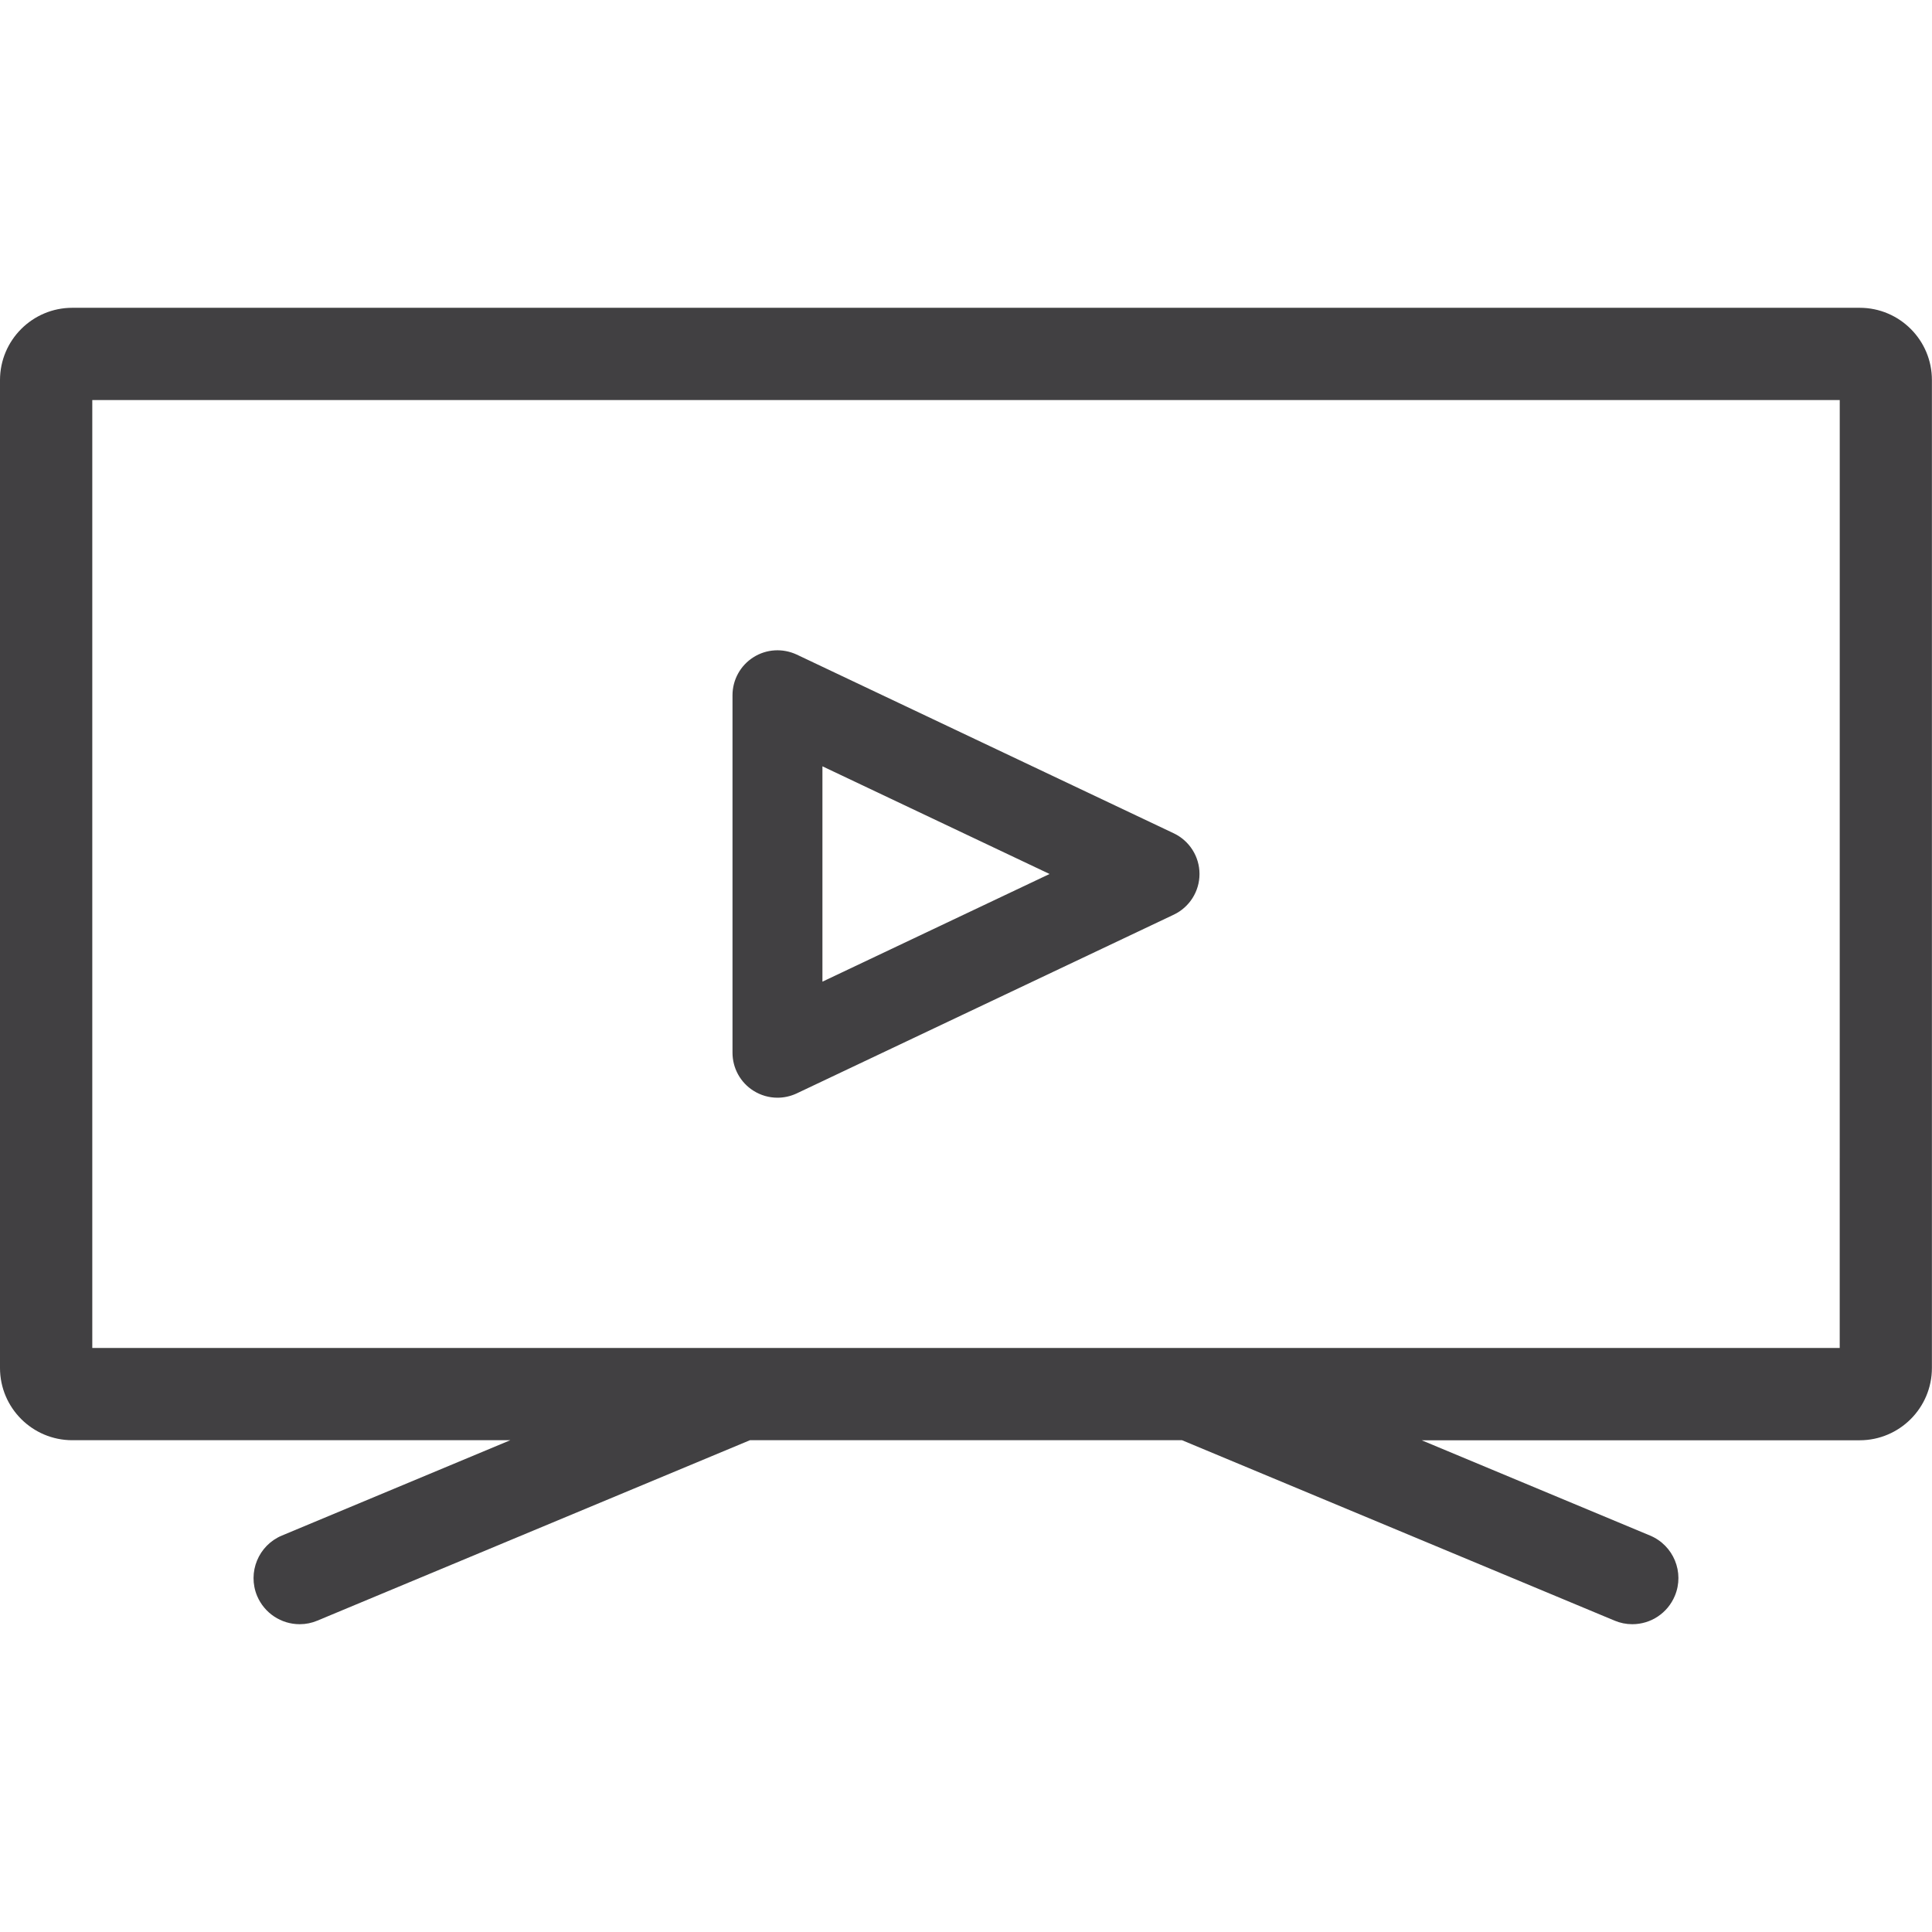 <svg width="64" height="64" viewBox="0 0 64 64" fill="none" xmlns="http://www.w3.org/2000/svg">
<path d="M61.605 10.196H2.395C1.073 10.196 0 11.271 0 12.592V45.315C0 46.636 1.073 47.709 2.395 47.709H16.904L9.339 50.867C8.561 51.191 8.192 52.087 8.517 52.867C8.757 53.435 9.311 53.804 9.928 53.804C10.131 53.804 10.328 53.764 10.515 53.685L24.843 47.709H39.156L53.484 53.685C53.671 53.764 53.868 53.804 54.072 53.804C54.689 53.804 55.243 53.435 55.481 52.865C55.807 52.088 55.439 51.192 54.66 50.867L47.095 47.711H61.603C62.924 47.711 63.997 46.637 63.997 45.316V12.592C64 11.271 62.927 10.196 61.605 10.196ZM60.943 44.653H3.057V13.253H60.944L60.943 44.653Z" fill="#414042"/>
<path d="M24.959 36.132C25.201 36.285 25.477 36.363 25.755 36.363C25.972 36.363 26.191 36.315 26.393 36.22L38.884 30.299C39.404 30.051 39.735 29.528 39.735 28.952C39.735 28.377 39.404 27.853 38.884 27.605L26.393 21.684C25.931 21.469 25.392 21.497 24.959 21.772C24.527 22.044 24.265 22.52 24.265 23.031V34.872C24.265 35.384 24.527 35.86 24.959 36.132ZM27.244 25.385L34.768 28.952L27.244 32.519V25.385Z" fill="#414042"/>
</svg>
